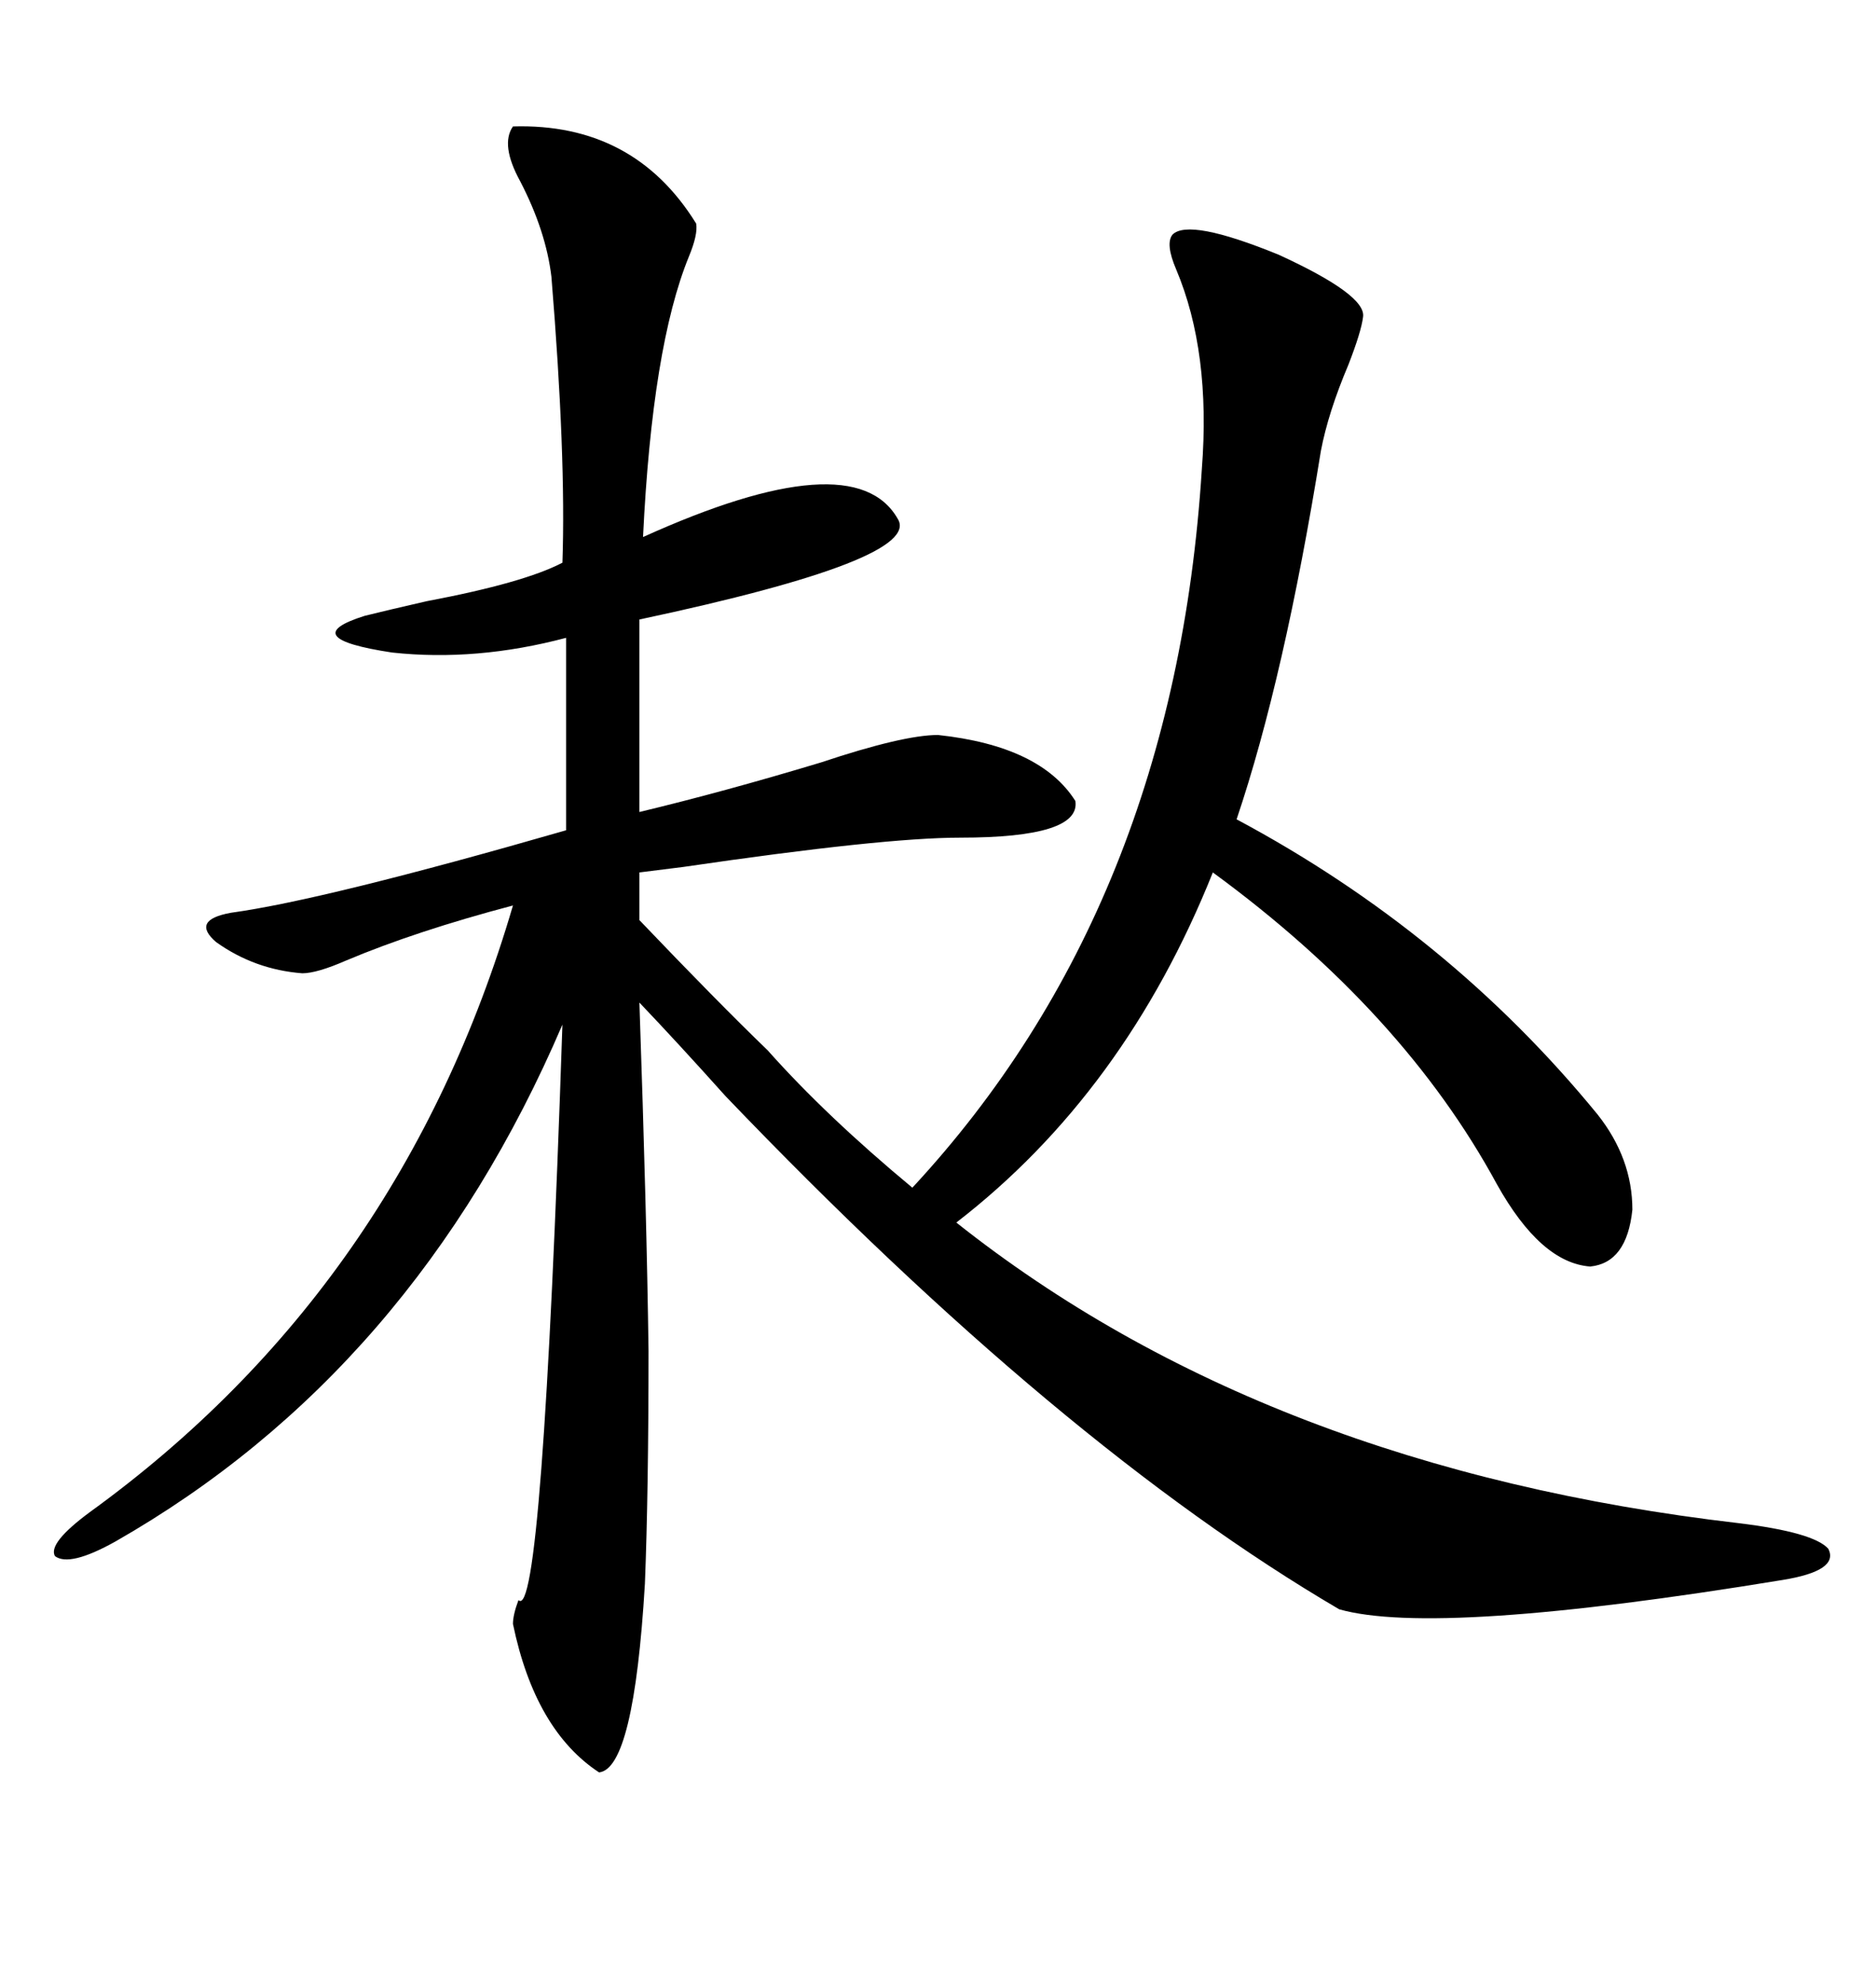 <svg xmlns="http://www.w3.org/2000/svg" xmlns:xlink="http://www.w3.org/1999/xlink" width="300" height="317.285"><path d="M187.50 37.50L187.50 37.50Q190.14 34.86 204.49 40.72L204.49 40.72Q218.55 47.17 217.97 50.68L217.97 50.68Q217.68 53.03 215.63 58.30L215.63 58.30Q212.40 65.92 211.23 72.07L211.23 72.07Q205.37 108.40 197.75 130.96L197.75 130.96Q231.74 149.12 255.47 178.13L255.47 178.13Q261.04 185.16 261.04 193.36L261.04 193.36Q260.16 201.86 254.30 202.44L254.30 202.44Q246.39 201.86 239.36 189.26L239.36 189.26Q224.41 161.72 193.95 139.45L193.95 139.45Q179.88 174.61 152.93 195.41L152.93 195.41Q202.44 234.67 278.03 243.46L278.03 243.46Q290.04 244.92 292.38 247.56L292.38 247.56Q294.14 251.07 285.06 252.54L285.06 252.54Q229.69 261.62 214.16 257.23L214.16 257.23Q169.63 231.15 116.02 175.20L116.02 175.20Q108.40 166.70 102.25 160.25L102.25 160.25Q103.42 194.24 103.71 215.92L103.71 215.92Q103.71 238.48 103.13 253.13L103.13 253.13Q101.37 282.71 95.80 283.30L95.80 283.30Q85.55 276.56 82.03 259.57L82.03 259.57Q82.03 258.11 82.91 255.76L82.91 255.76Q86.72 259.57 89.94 163.77L89.94 163.77Q66.21 219.14 18.46 246.39L18.46 246.39Q11.13 250.49 8.79 248.73L8.79 248.73Q7.62 246.68 14.36 241.70L14.36 241.70Q64.16 205.66 82.03 144.73L82.03 144.73Q66.50 148.83 55.37 153.52L55.37 153.52Q50.68 155.57 48.34 155.57L48.34 155.57Q40.72 154.98 34.57 150.59L34.57 150.59Q30.47 147.07 36.91 145.90L36.91 145.90Q51.86 143.85 90.53 132.71L90.53 132.71L90.53 101.95Q76.17 105.76 62.70 104.30L62.70 104.30Q47.17 101.95 58.30 98.44L58.30 98.44Q61.82 97.56 68.26 96.09L68.26 96.09Q83.79 93.16 89.94 89.94L89.94 89.94Q90.53 72.95 88.18 44.24L88.18 44.24Q87.30 36.91 83.20 29.00L83.20 29.00Q79.98 23.14 82.03 20.21L82.03 20.21Q101.37 19.63 111.33 35.74L111.33 35.74Q111.62 37.50 110.16 41.02L110.16 41.02Q104.30 55.37 102.83 85.84L102.83 85.84Q136.52 70.61 143.55 82.91L143.55 82.91Q147.66 89.36 102.25 99.02L102.25 99.02L102.25 129.79Q115.72 126.56 131.25 121.88L131.25 121.88Q144.43 117.48 150 117.48L150 117.48Q166.41 119.24 171.97 128.03L171.97 128.03Q172.85 133.89 153.52 133.89L153.52 133.89Q141.21 133.89 109.28 138.57L109.28 138.57Q104.59 139.16 102.25 139.45L102.25 139.45L102.25 147.07Q114.84 160.25 122.75 167.87L122.75 167.87Q132.13 178.42 145.90 189.84L145.90 189.84Q187.79 144.73 192.19 75L192.19 75Q193.65 56.25 188.09 43.07L188.09 43.07Q186.33 38.96 187.50 37.50Z"/></svg>